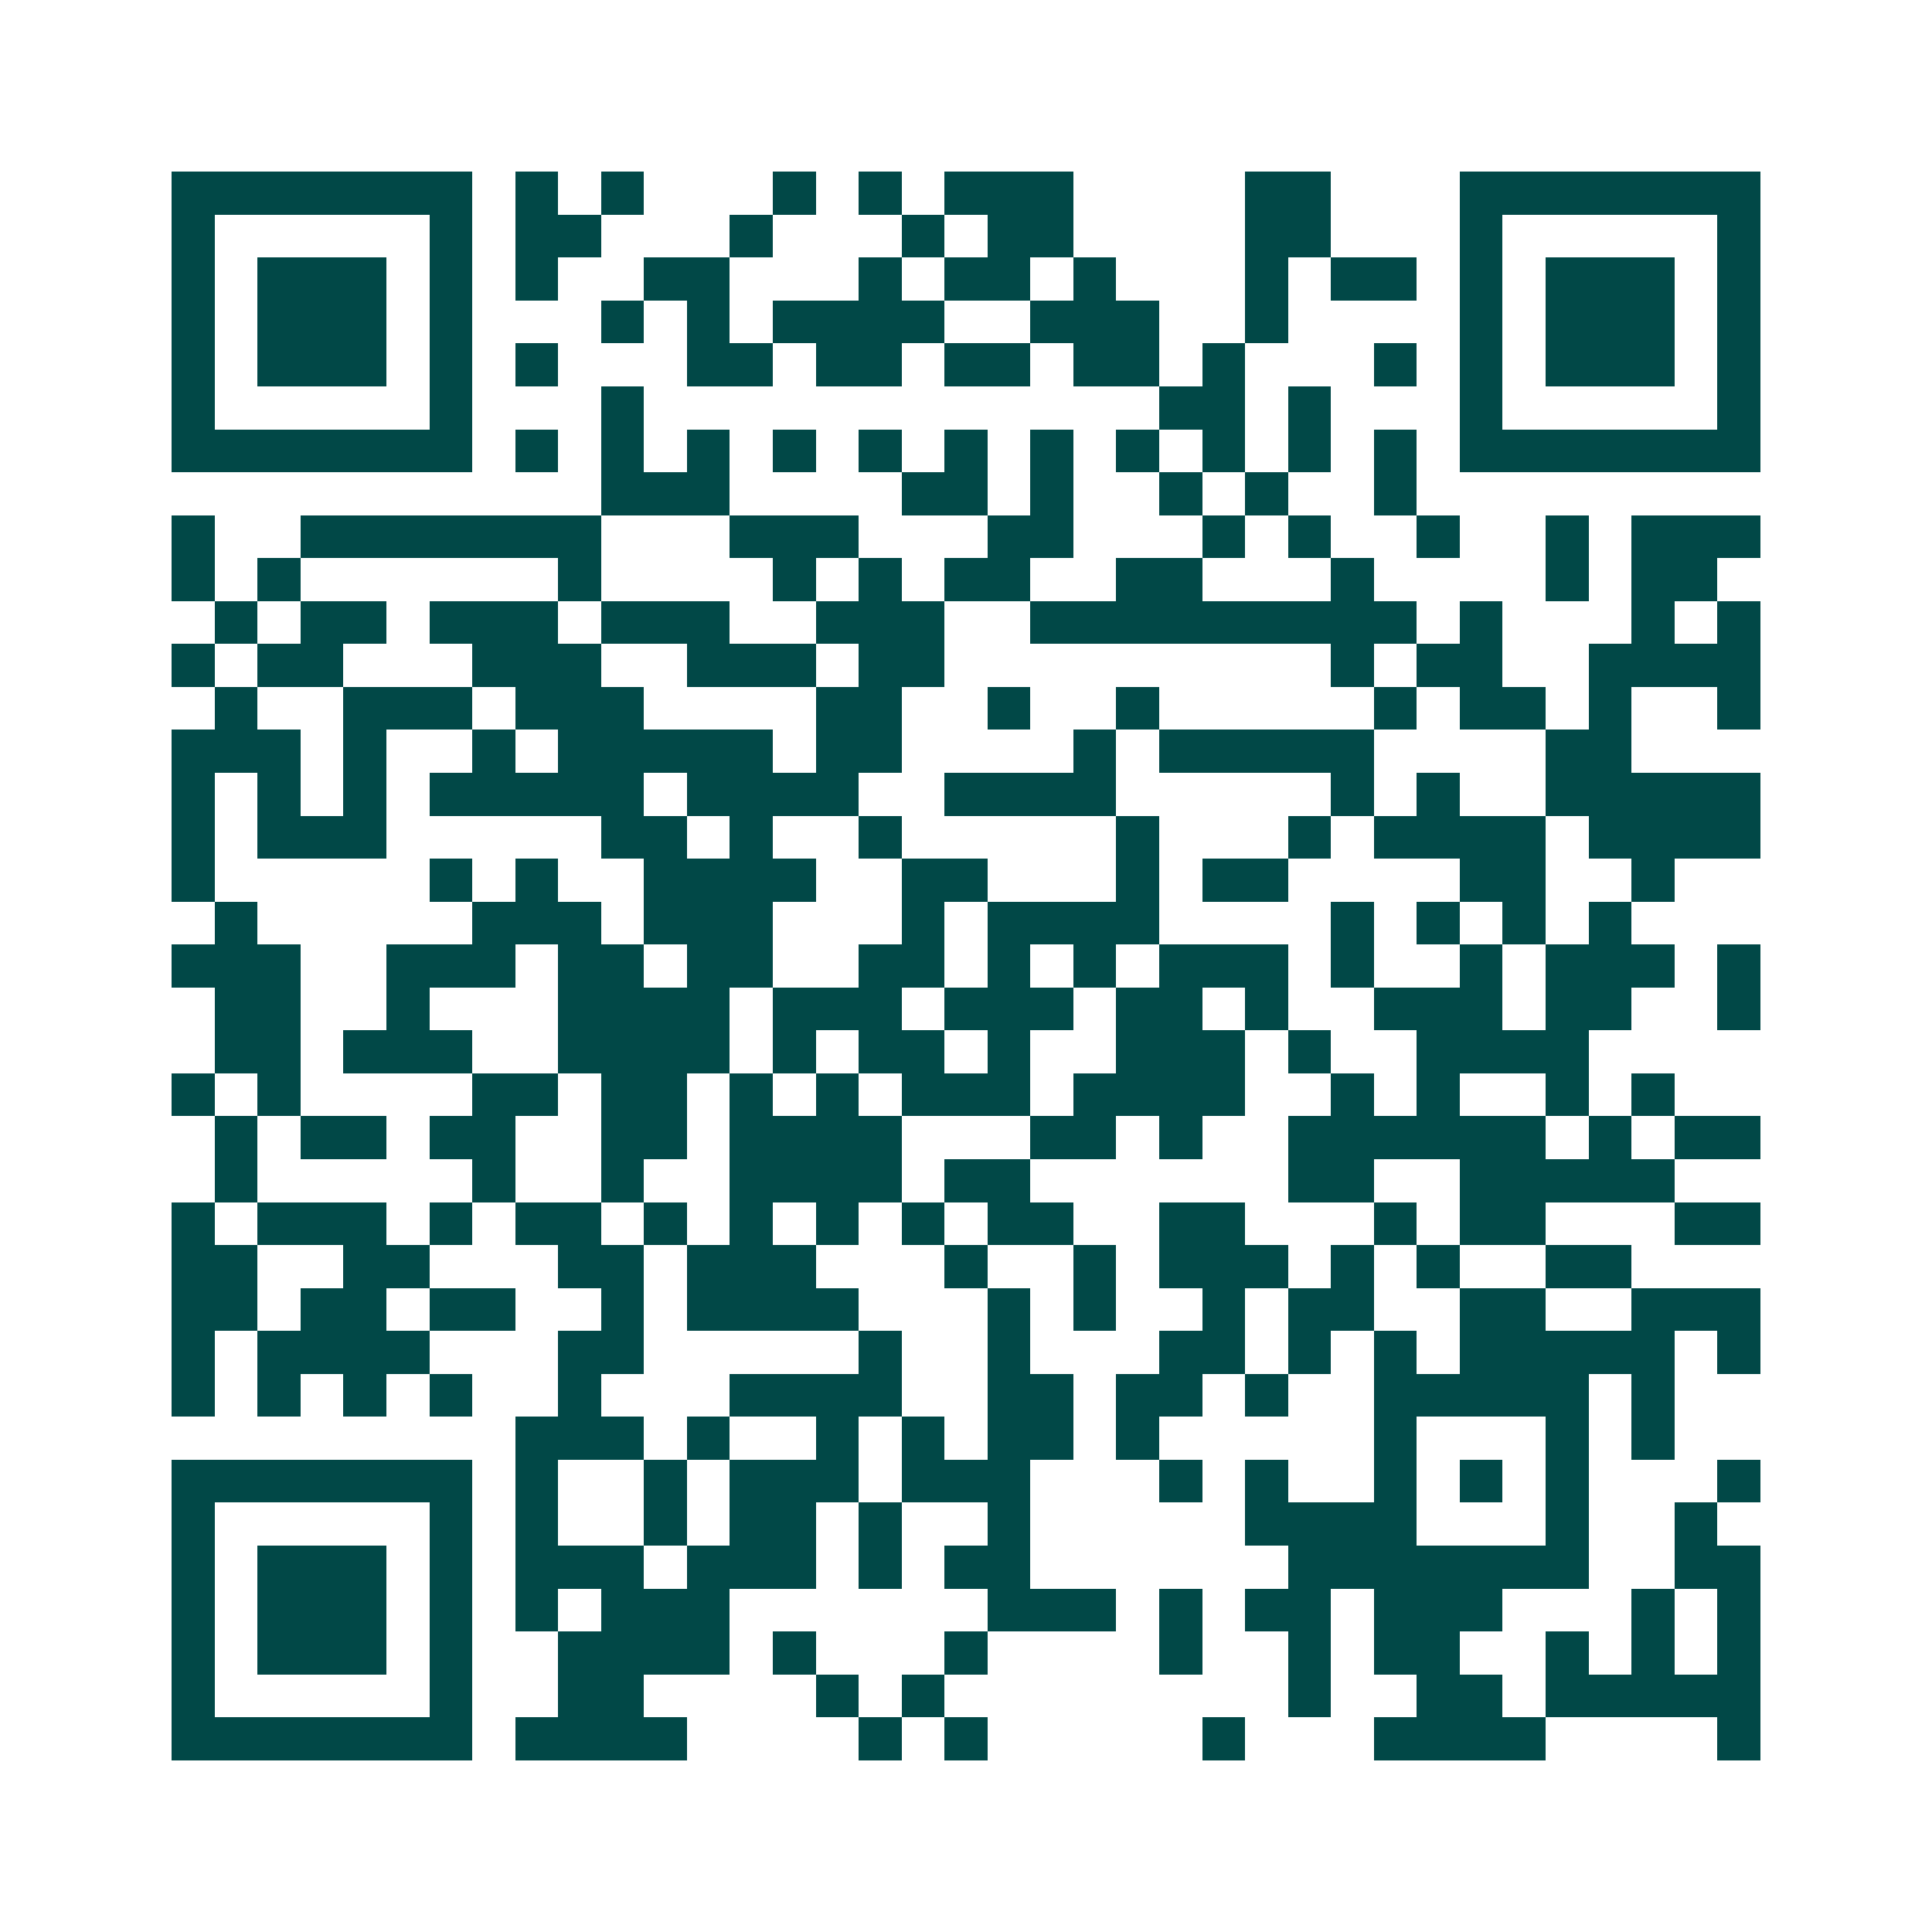 <svg xmlns="http://www.w3.org/2000/svg" width="200" height="200" viewBox="0 0 45 45" shape-rendering="crispEdges"><path fill="#ffffff" d="M0 0h45v45H0z"/><path stroke="#014847" d="M4 4.5h7m1 0h1m1 0h1m3 0h1m1 0h1m1 0h3m4 0h2m3 0h7M4 5.5h1m5 0h1m1 0h2m3 0h1m3 0h1m1 0h2m4 0h2m3 0h1m5 0h1M4 6.5h1m1 0h3m1 0h1m1 0h1m2 0h2m3 0h1m1 0h2m1 0h1m3 0h1m1 0h2m1 0h1m1 0h3m1 0h1M4 7.5h1m1 0h3m1 0h1m3 0h1m1 0h1m1 0h4m2 0h3m2 0h1m4 0h1m1 0h3m1 0h1M4 8.5h1m1 0h3m1 0h1m1 0h1m3 0h2m1 0h2m1 0h2m1 0h2m1 0h1m3 0h1m1 0h1m1 0h3m1 0h1M4 9.5h1m5 0h1m3 0h1m12 0h2m1 0h1m3 0h1m5 0h1M4 10.5h7m1 0h1m1 0h1m1 0h1m1 0h1m1 0h1m1 0h1m1 0h1m1 0h1m1 0h1m1 0h1m1 0h1m1 0h7M14 11.5h3m4 0h2m1 0h1m2 0h1m1 0h1m2 0h1M4 12.5h1m2 0h7m3 0h3m3 0h2m3 0h1m1 0h1m2 0h1m2 0h1m1 0h3M4 13.5h1m1 0h1m6 0h1m4 0h1m1 0h1m1 0h2m2 0h2m3 0h1m4 0h1m1 0h2M5 14.5h1m1 0h2m1 0h3m1 0h3m2 0h3m2 0h9m1 0h1m3 0h1m1 0h1M4 15.5h1m1 0h2m3 0h3m2 0h3m1 0h2m9 0h1m1 0h2m2 0h4M5 16.5h1m2 0h3m1 0h3m4 0h2m2 0h1m2 0h1m5 0h1m1 0h2m1 0h1m2 0h1M4 17.5h3m1 0h1m2 0h1m1 0h5m1 0h2m4 0h1m1 0h5m4 0h2M4 18.5h1m1 0h1m1 0h1m1 0h5m1 0h4m2 0h4m5 0h1m1 0h1m2 0h5M4 19.5h1m1 0h3m5 0h2m1 0h1m2 0h1m5 0h1m3 0h1m1 0h4m1 0h4M4 20.5h1m5 0h1m1 0h1m2 0h4m2 0h2m3 0h1m1 0h2m4 0h2m2 0h1M5 21.5h1m5 0h3m1 0h3m3 0h1m1 0h4m4 0h1m1 0h1m1 0h1m1 0h1M4 22.5h3m2 0h3m1 0h2m1 0h2m2 0h2m1 0h1m1 0h1m1 0h3m1 0h1m2 0h1m1 0h3m1 0h1M5 23.5h2m2 0h1m3 0h4m1 0h3m1 0h3m1 0h2m1 0h1m2 0h3m1 0h2m2 0h1M5 24.5h2m1 0h3m2 0h4m1 0h1m1 0h2m1 0h1m2 0h3m1 0h1m2 0h4M4 25.5h1m1 0h1m4 0h2m1 0h2m1 0h1m1 0h1m1 0h3m1 0h4m2 0h1m1 0h1m2 0h1m1 0h1M5 26.5h1m1 0h2m1 0h2m2 0h2m1 0h4m3 0h2m1 0h1m2 0h6m1 0h1m1 0h2M5 27.5h1m5 0h1m2 0h1m2 0h4m1 0h2m6 0h2m2 0h5M4 28.5h1m1 0h3m1 0h1m1 0h2m1 0h1m1 0h1m1 0h1m1 0h1m1 0h2m2 0h2m3 0h1m1 0h2m3 0h2M4 29.5h2m2 0h2m3 0h2m1 0h3m3 0h1m2 0h1m1 0h3m1 0h1m1 0h1m2 0h2M4 30.5h2m1 0h2m1 0h2m2 0h1m1 0h4m3 0h1m1 0h1m2 0h1m1 0h2m2 0h2m2 0h3M4 31.5h1m1 0h4m3 0h2m5 0h1m2 0h1m3 0h2m1 0h1m1 0h1m1 0h5m1 0h1M4 32.5h1m1 0h1m1 0h1m1 0h1m2 0h1m3 0h4m2 0h2m1 0h2m1 0h1m2 0h5m1 0h1M12 33.5h3m1 0h1m2 0h1m1 0h1m1 0h2m1 0h1m5 0h1m3 0h1m1 0h1M4 34.5h7m1 0h1m2 0h1m1 0h3m1 0h3m3 0h1m1 0h1m2 0h1m1 0h1m1 0h1m3 0h1M4 35.5h1m5 0h1m1 0h1m2 0h1m1 0h2m1 0h1m2 0h1m5 0h4m3 0h1m2 0h1M4 36.5h1m1 0h3m1 0h1m1 0h3m1 0h3m1 0h1m1 0h2m6 0h7m2 0h2M4 37.5h1m1 0h3m1 0h1m1 0h1m1 0h3m6 0h3m1 0h1m1 0h2m1 0h3m3 0h1m1 0h1M4 38.5h1m1 0h3m1 0h1m2 0h4m1 0h1m3 0h1m4 0h1m2 0h1m1 0h2m2 0h1m1 0h1m1 0h1M4 39.5h1m5 0h1m2 0h2m4 0h1m1 0h1m8 0h1m2 0h2m1 0h5M4 40.5h7m1 0h4m4 0h1m1 0h1m5 0h1m3 0h4m4 0h1"/></svg>
